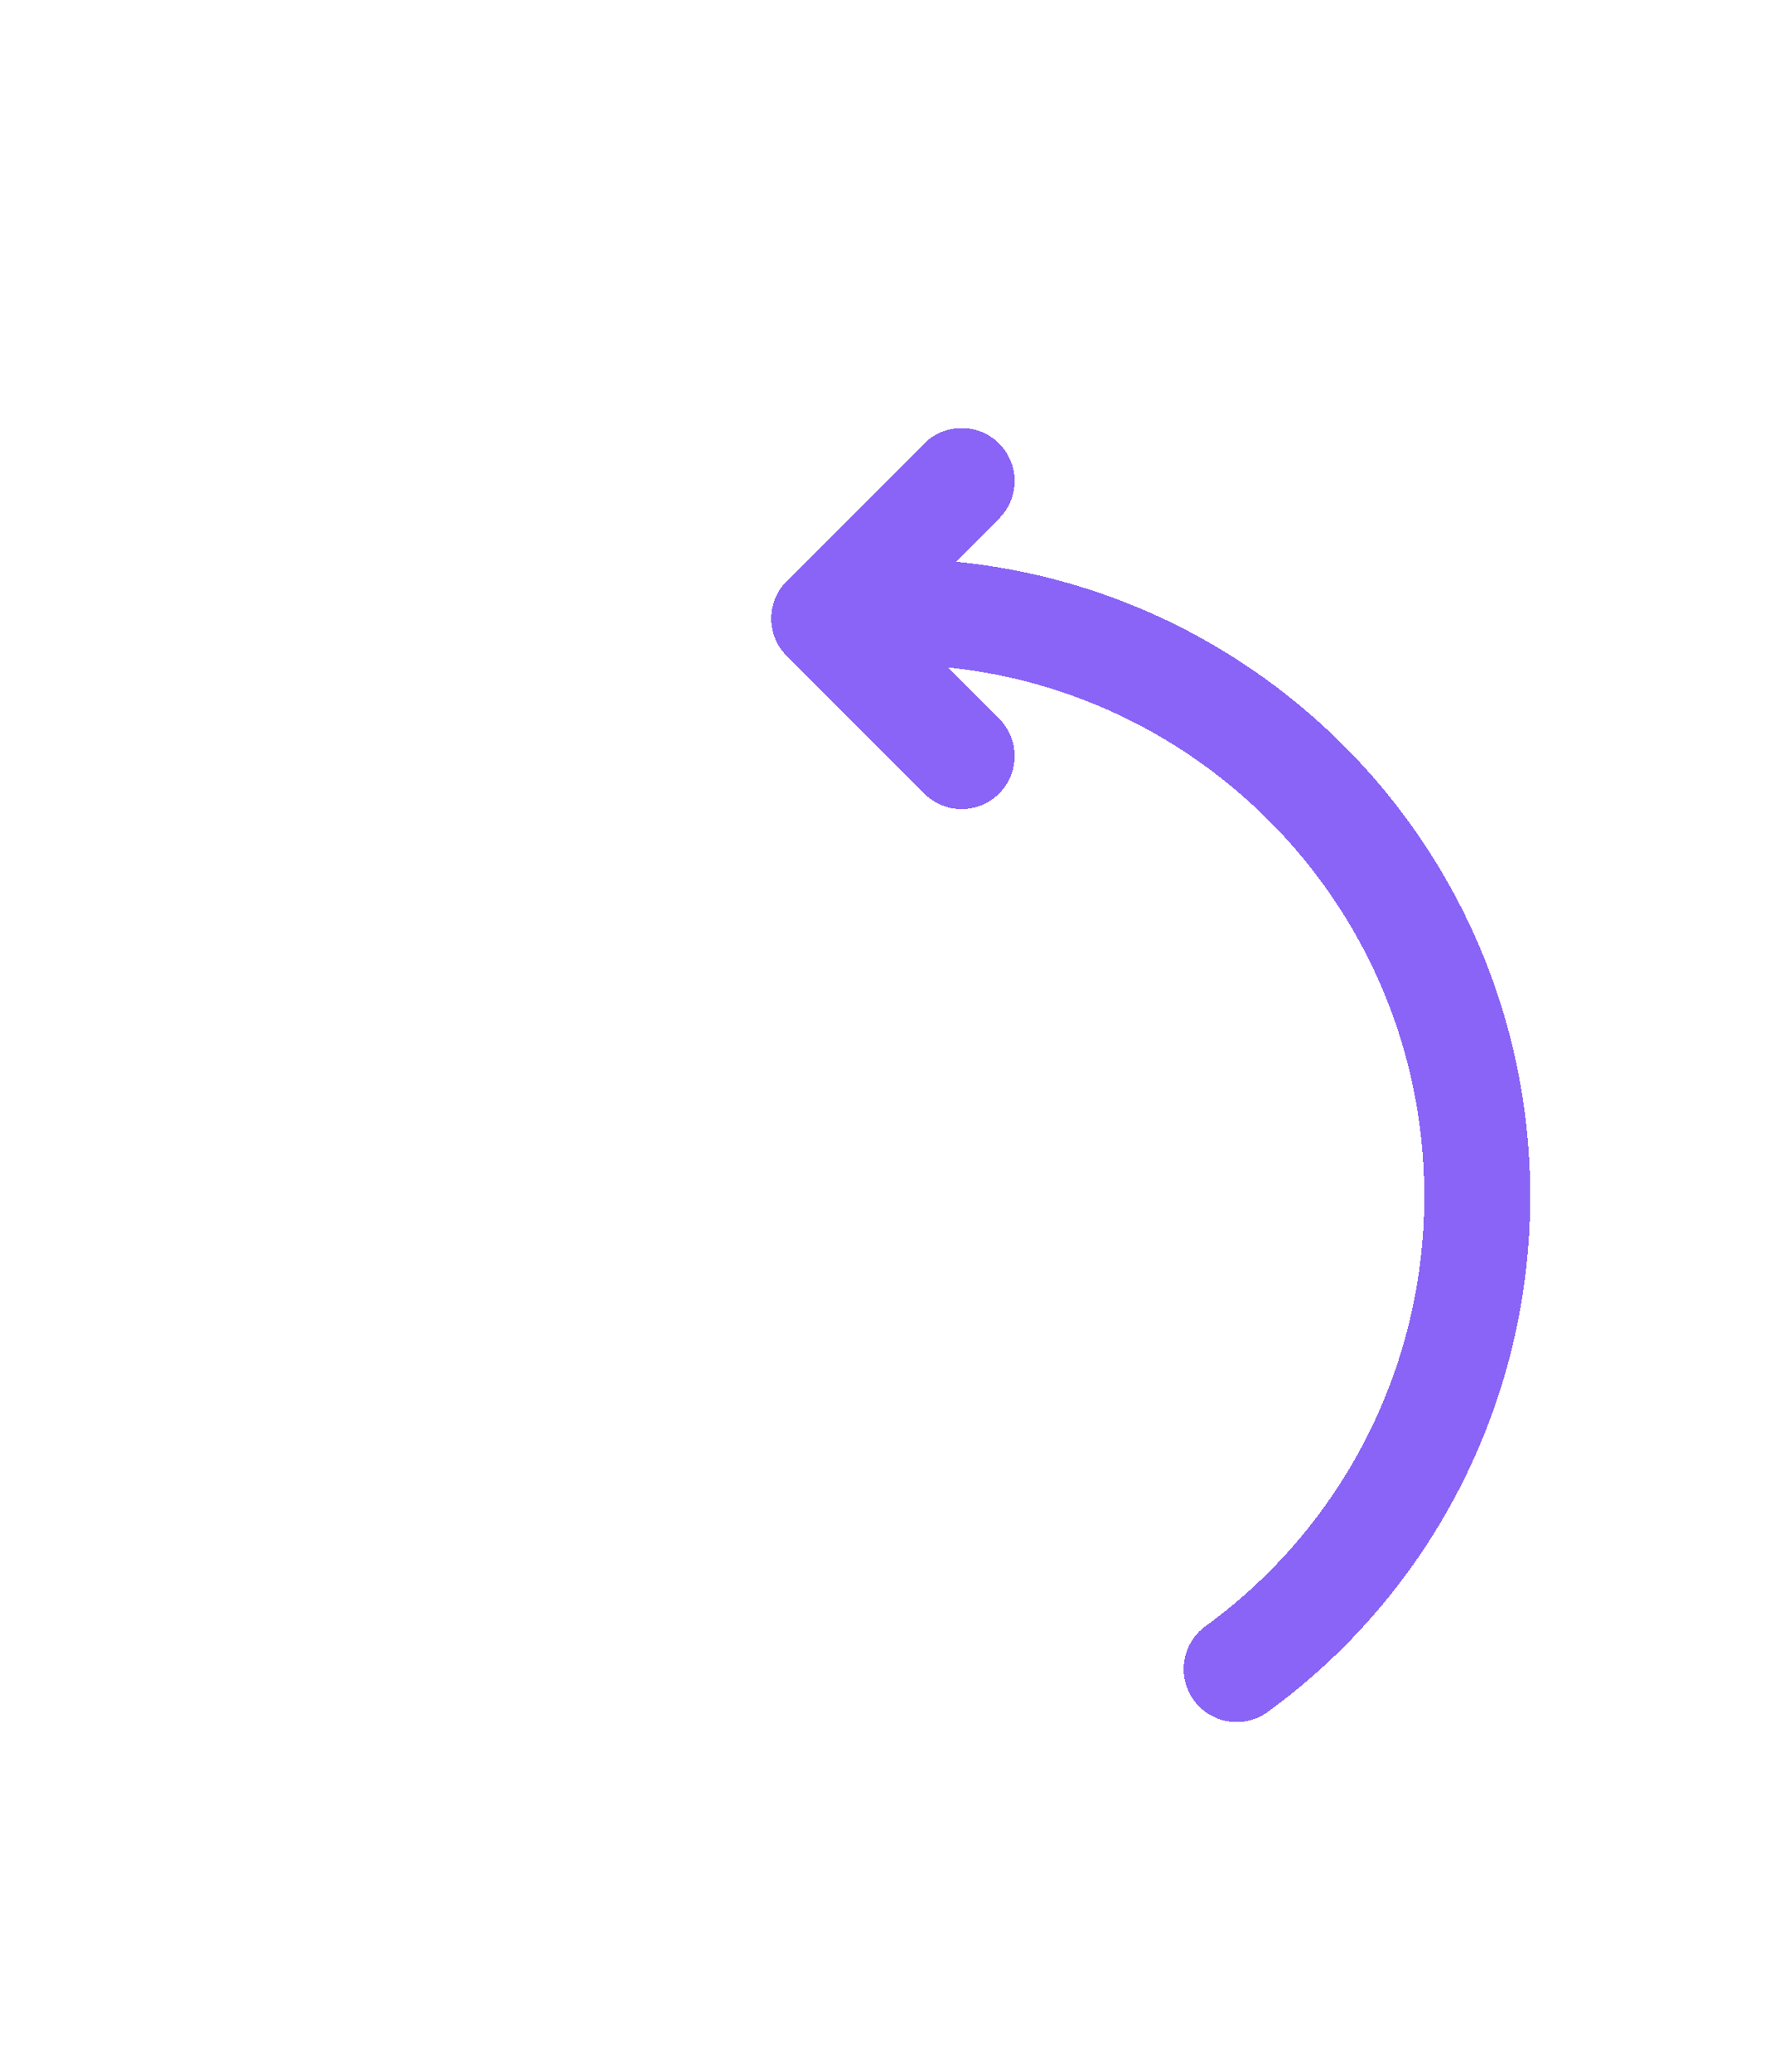 <svg xmlns="http://www.w3.org/2000/svg" width="36" height="42" fill="none"><g filter="url(#a)"><path stroke="#fff" stroke-linecap="round" stroke-linejoin="round" stroke-width="2.148" d="M20.5 29.351c-6.545 0-11.851-5.306-11.851-11.851 0-3.94 1.922-7.43 4.88-9.585M19.106 32l2.788-2.788-2.788-2.789" shape-rendering="crispEdges"/></g><g filter="url(#b)"><path stroke="#8A64F6" stroke-linecap="round" stroke-linejoin="round" stroke-width="2.148" d="M27.471 27.085a11.835 11.835 0 0 0 4.88-9.585c0-6.545-5.306-11.851-11.851-11.851h-.697m2.091 2.928-2.788-2.789L21.894 3" shape-rendering="crispEdges"/></g><defs><filter id="a" width="24.954" height="36.621" x=".404" y="4.819" color-interpolation-filters="sRGB" filterUnits="userSpaceOnUse"><feFlood flood-opacity="0" result="BackgroundImageFix"/><feColorMatrix in="SourceAlpha" result="hardAlpha" values="0 0 0 0 0 0 0 0 0 0 0 0 0 0 0 0 0 0 127 0"/><feOffset dx="-2.39" dy="3.585"/><feGaussianBlur stdDeviation="2.39"/><feComposite in2="hardAlpha" operator="out"/><feColorMatrix values="0 0 0 0 0 0 0 0 0 0 0 0 0 0 0 0 0 0 0.35 0"/><feBlend in2="BackgroundImageFix" result="effect1_dropShadow_5051_3182"/><feBlend in="SourceGraphic" in2="effect1_dropShadow_5051_3182" result="shape"/><feColorMatrix in="SourceAlpha" result="hardAlpha" values="0 0 0 0 0 0 0 0 0 0 0 0 0 0 0 0 0 0 127 0"/><feOffset dy="1.583"/><feGaussianBlur stdDeviation=".792"/><feComposite in2="hardAlpha" k2="-1" k3="1" operator="arithmetic"/><feColorMatrix values="0 0 0 0 1 0 0 0 0 1 0 0 0 0 1 0 0 0 0.3 0"/><feBlend in2="shape" result="effect2_innerShadow_5051_3182"/><feColorMatrix in="SourceAlpha" result="hardAlpha" values="0 0 0 0 0 0 0 0 0 0 0 0 0 0 0 0 0 0 127 0"/><feOffset dy="-2.022"/><feGaussianBlur stdDeviation="2.022"/><feComposite in2="hardAlpha" k2="-1" k3="1" operator="arithmetic"/><feColorMatrix values="0 0 0 0 0.551 0 0 0 0 0.379 0 0 0 0 1 0 0 0 0.6 0"/><feBlend in2="effect2_innerShadow_5051_3182" result="effect3_innerShadow_5051_3182"/></filter><filter id="b" width="24.954" height="35.794" x="10.861" y=".731" color-interpolation-filters="sRGB" filterUnits="userSpaceOnUse"><feFlood flood-opacity="0" result="BackgroundImageFix"/><feColorMatrix in="SourceAlpha" result="hardAlpha" values="0 0 0 0 0 0 0 0 0 0 0 0 0 0 0 0 0 0 127 0"/><feOffset dx="-2.39" dy="3.585"/><feGaussianBlur stdDeviation="2.39"/><feComposite in2="hardAlpha" operator="out"/><feColorMatrix values="0 0 0 0 0 0 0 0 0 0 0 0 0 0 0 0 0 0 0.35 0"/><feBlend in2="BackgroundImageFix" result="effect1_dropShadow_5051_3182"/><feBlend in="SourceGraphic" in2="effect1_dropShadow_5051_3182" result="shape"/><feColorMatrix in="SourceAlpha" result="hardAlpha" values="0 0 0 0 0 0 0 0 0 0 0 0 0 0 0 0 0 0 127 0"/><feOffset dy="1.583"/><feGaussianBlur stdDeviation=".792"/><feComposite in2="hardAlpha" k2="-1" k3="1" operator="arithmetic"/><feColorMatrix values="0 0 0 0 1 0 0 0 0 1 0 0 0 0 1 0 0 0 0.3 0"/><feBlend in2="shape" result="effect2_innerShadow_5051_3182"/><feColorMatrix in="SourceAlpha" result="hardAlpha" values="0 0 0 0 0 0 0 0 0 0 0 0 0 0 0 0 0 0 127 0"/><feOffset dy="1.583"/><feGaussianBlur stdDeviation=".792"/><feComposite in2="hardAlpha" k2="-1" k3="1" operator="arithmetic"/><feColorMatrix values="0 0 0 0 1 0 0 0 0 1 0 0 0 0 1 0 0 0 0.3 0"/><feBlend in2="effect2_innerShadow_5051_3182" result="effect3_innerShadow_5051_3182"/></filter></defs></svg>